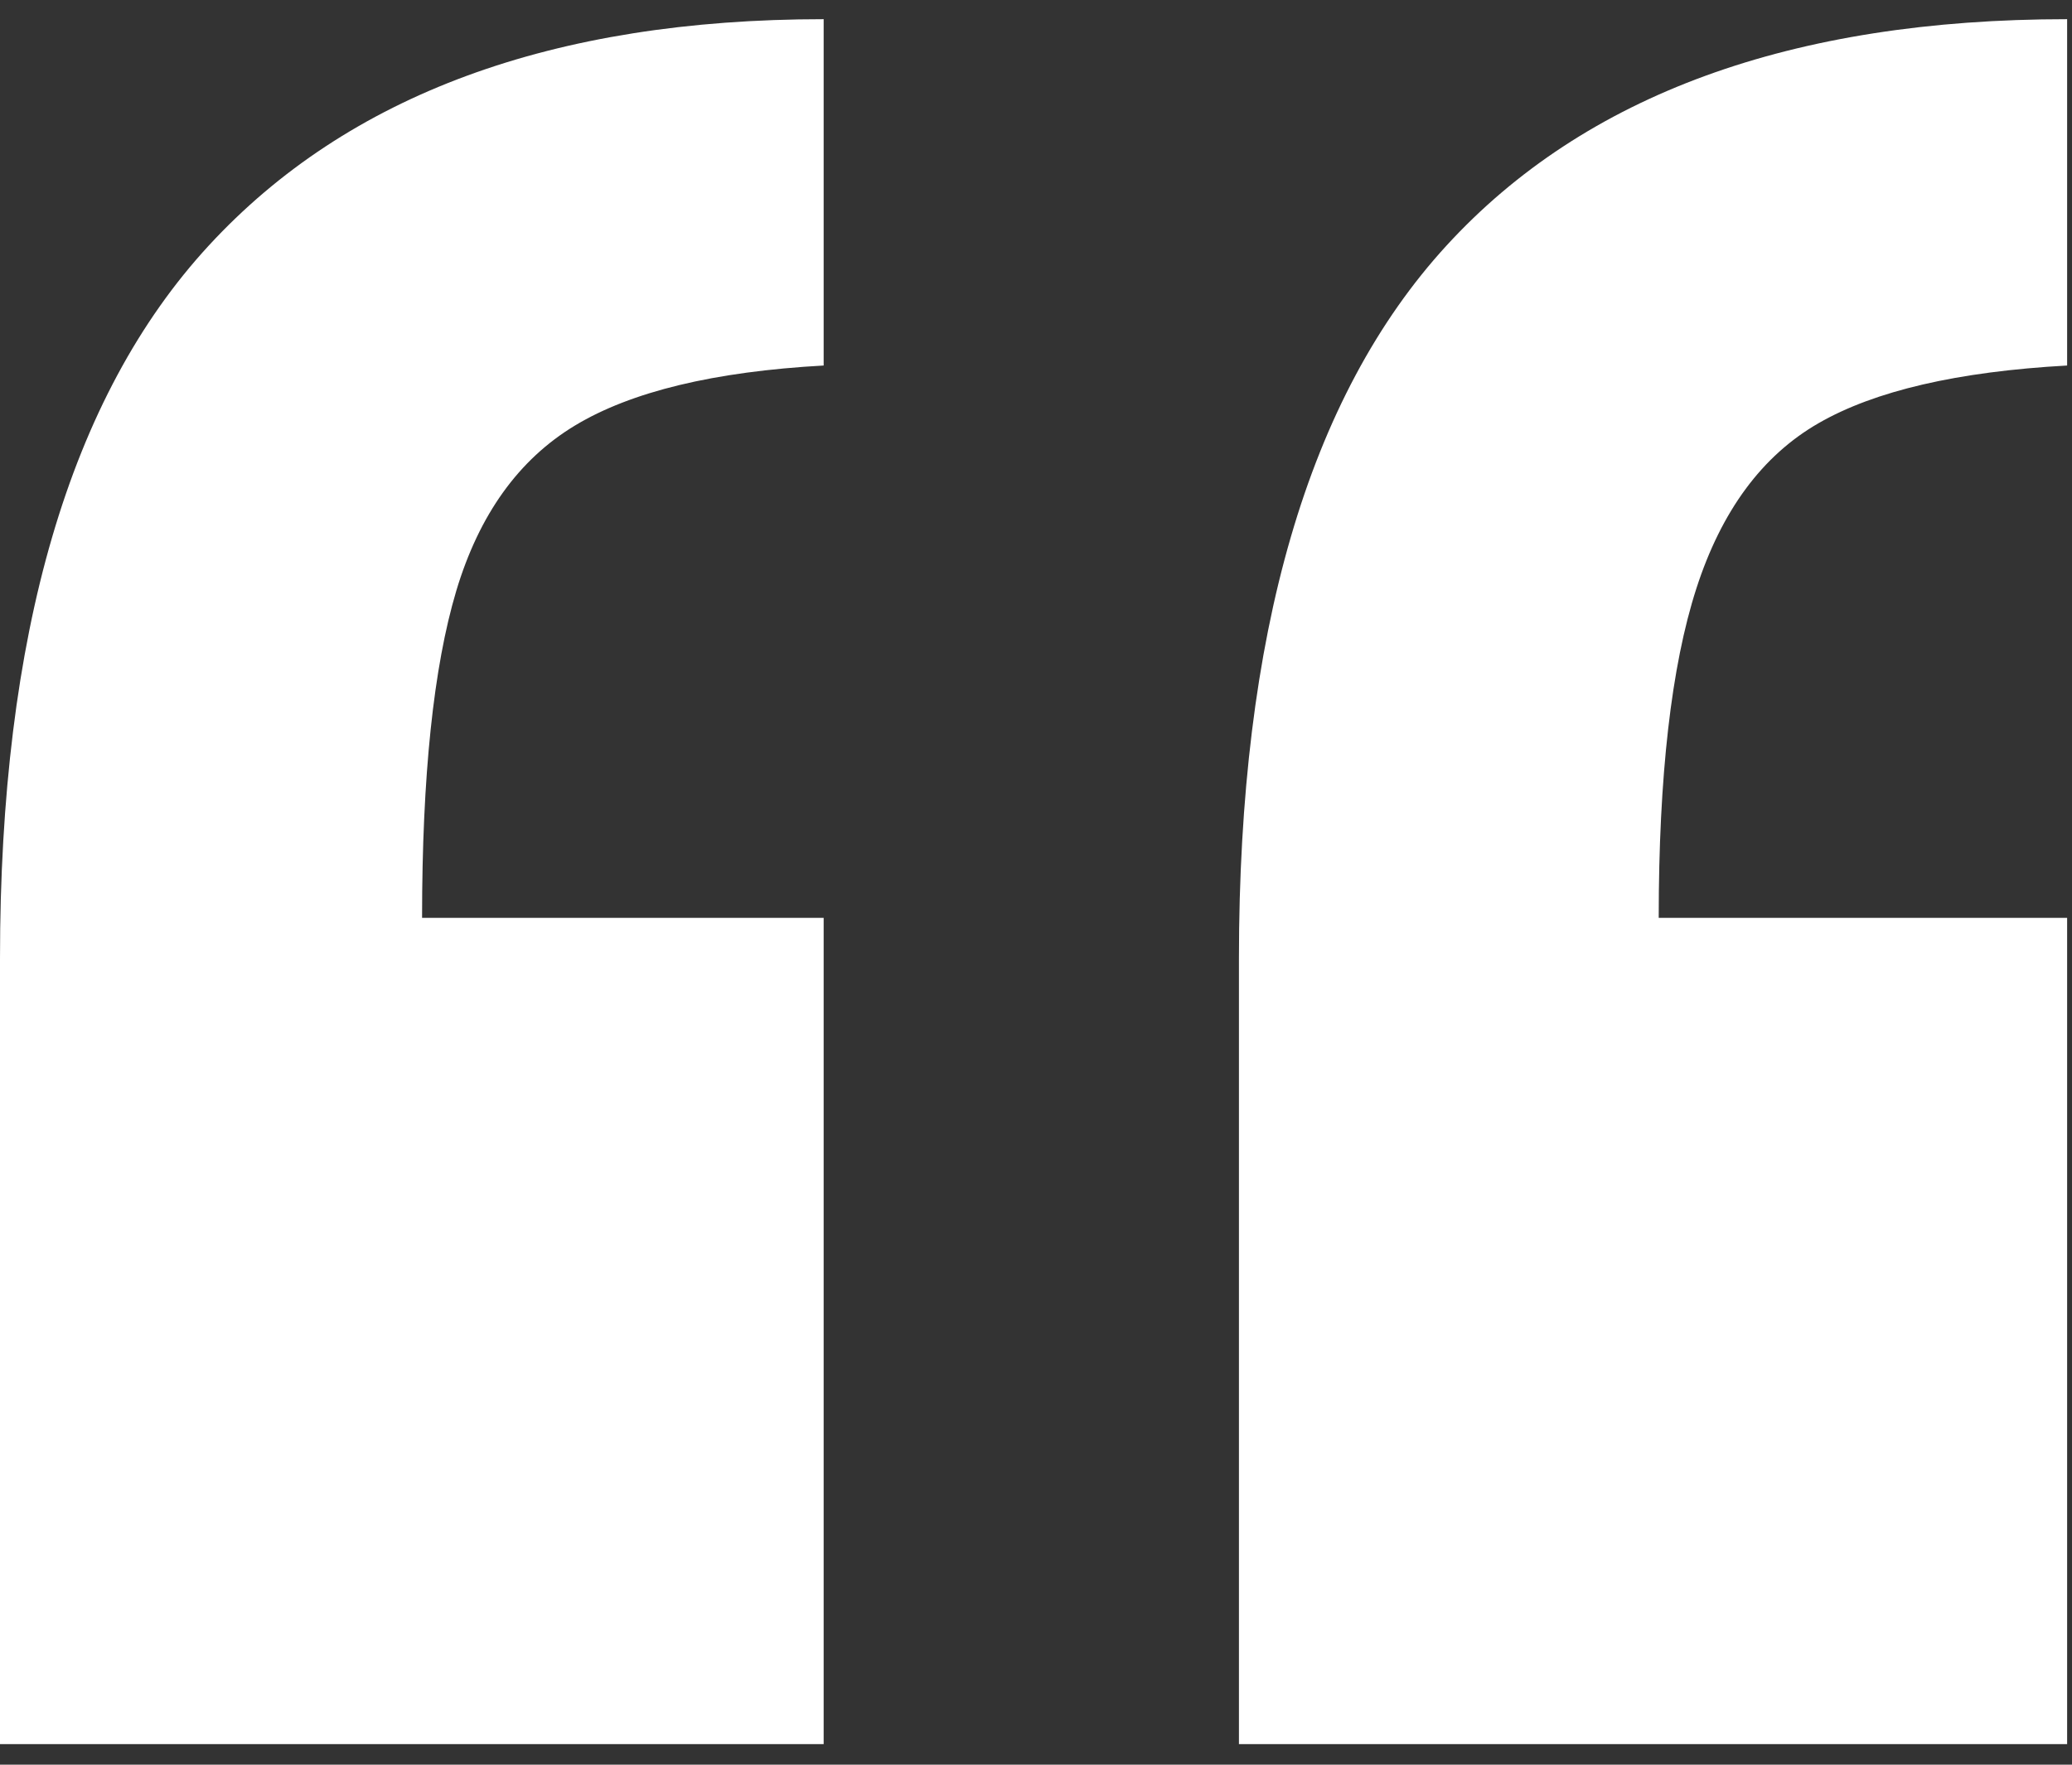 <svg width="54" height="46" viewBox="0 0 54 46" fill="none" xmlns="http://www.w3.org/2000/svg">
<rect x="0" y="0" width="54" height="46" fill="#333333" stroke="none"/>
<path d="M21.466 0.5V9.528C18.612 9.686 16.451 10.207 14.985 11.092C13.518 11.977 12.488 13.413 11.892 15.399C11.298 17.386 11 20.228 11 23.926H21.466V45.464H0V24.988C0 16.53 1.813 10.335 5.441 6.401C9.069 2.466 14.41 0.5 21.466 0.5ZM53.873 0.5V9.528C51.019 9.686 48.859 10.187 47.392 11.033C45.925 11.878 44.864 13.315 44.21 15.341C43.557 17.366 43.229 20.228 43.229 23.926H53.873V45.464H32.289V24.988C32.289 16.53 34.092 10.335 37.699 6.401C41.307 2.466 46.698 0.5 53.873 0.5Z" fill="white"/>
</svg>
